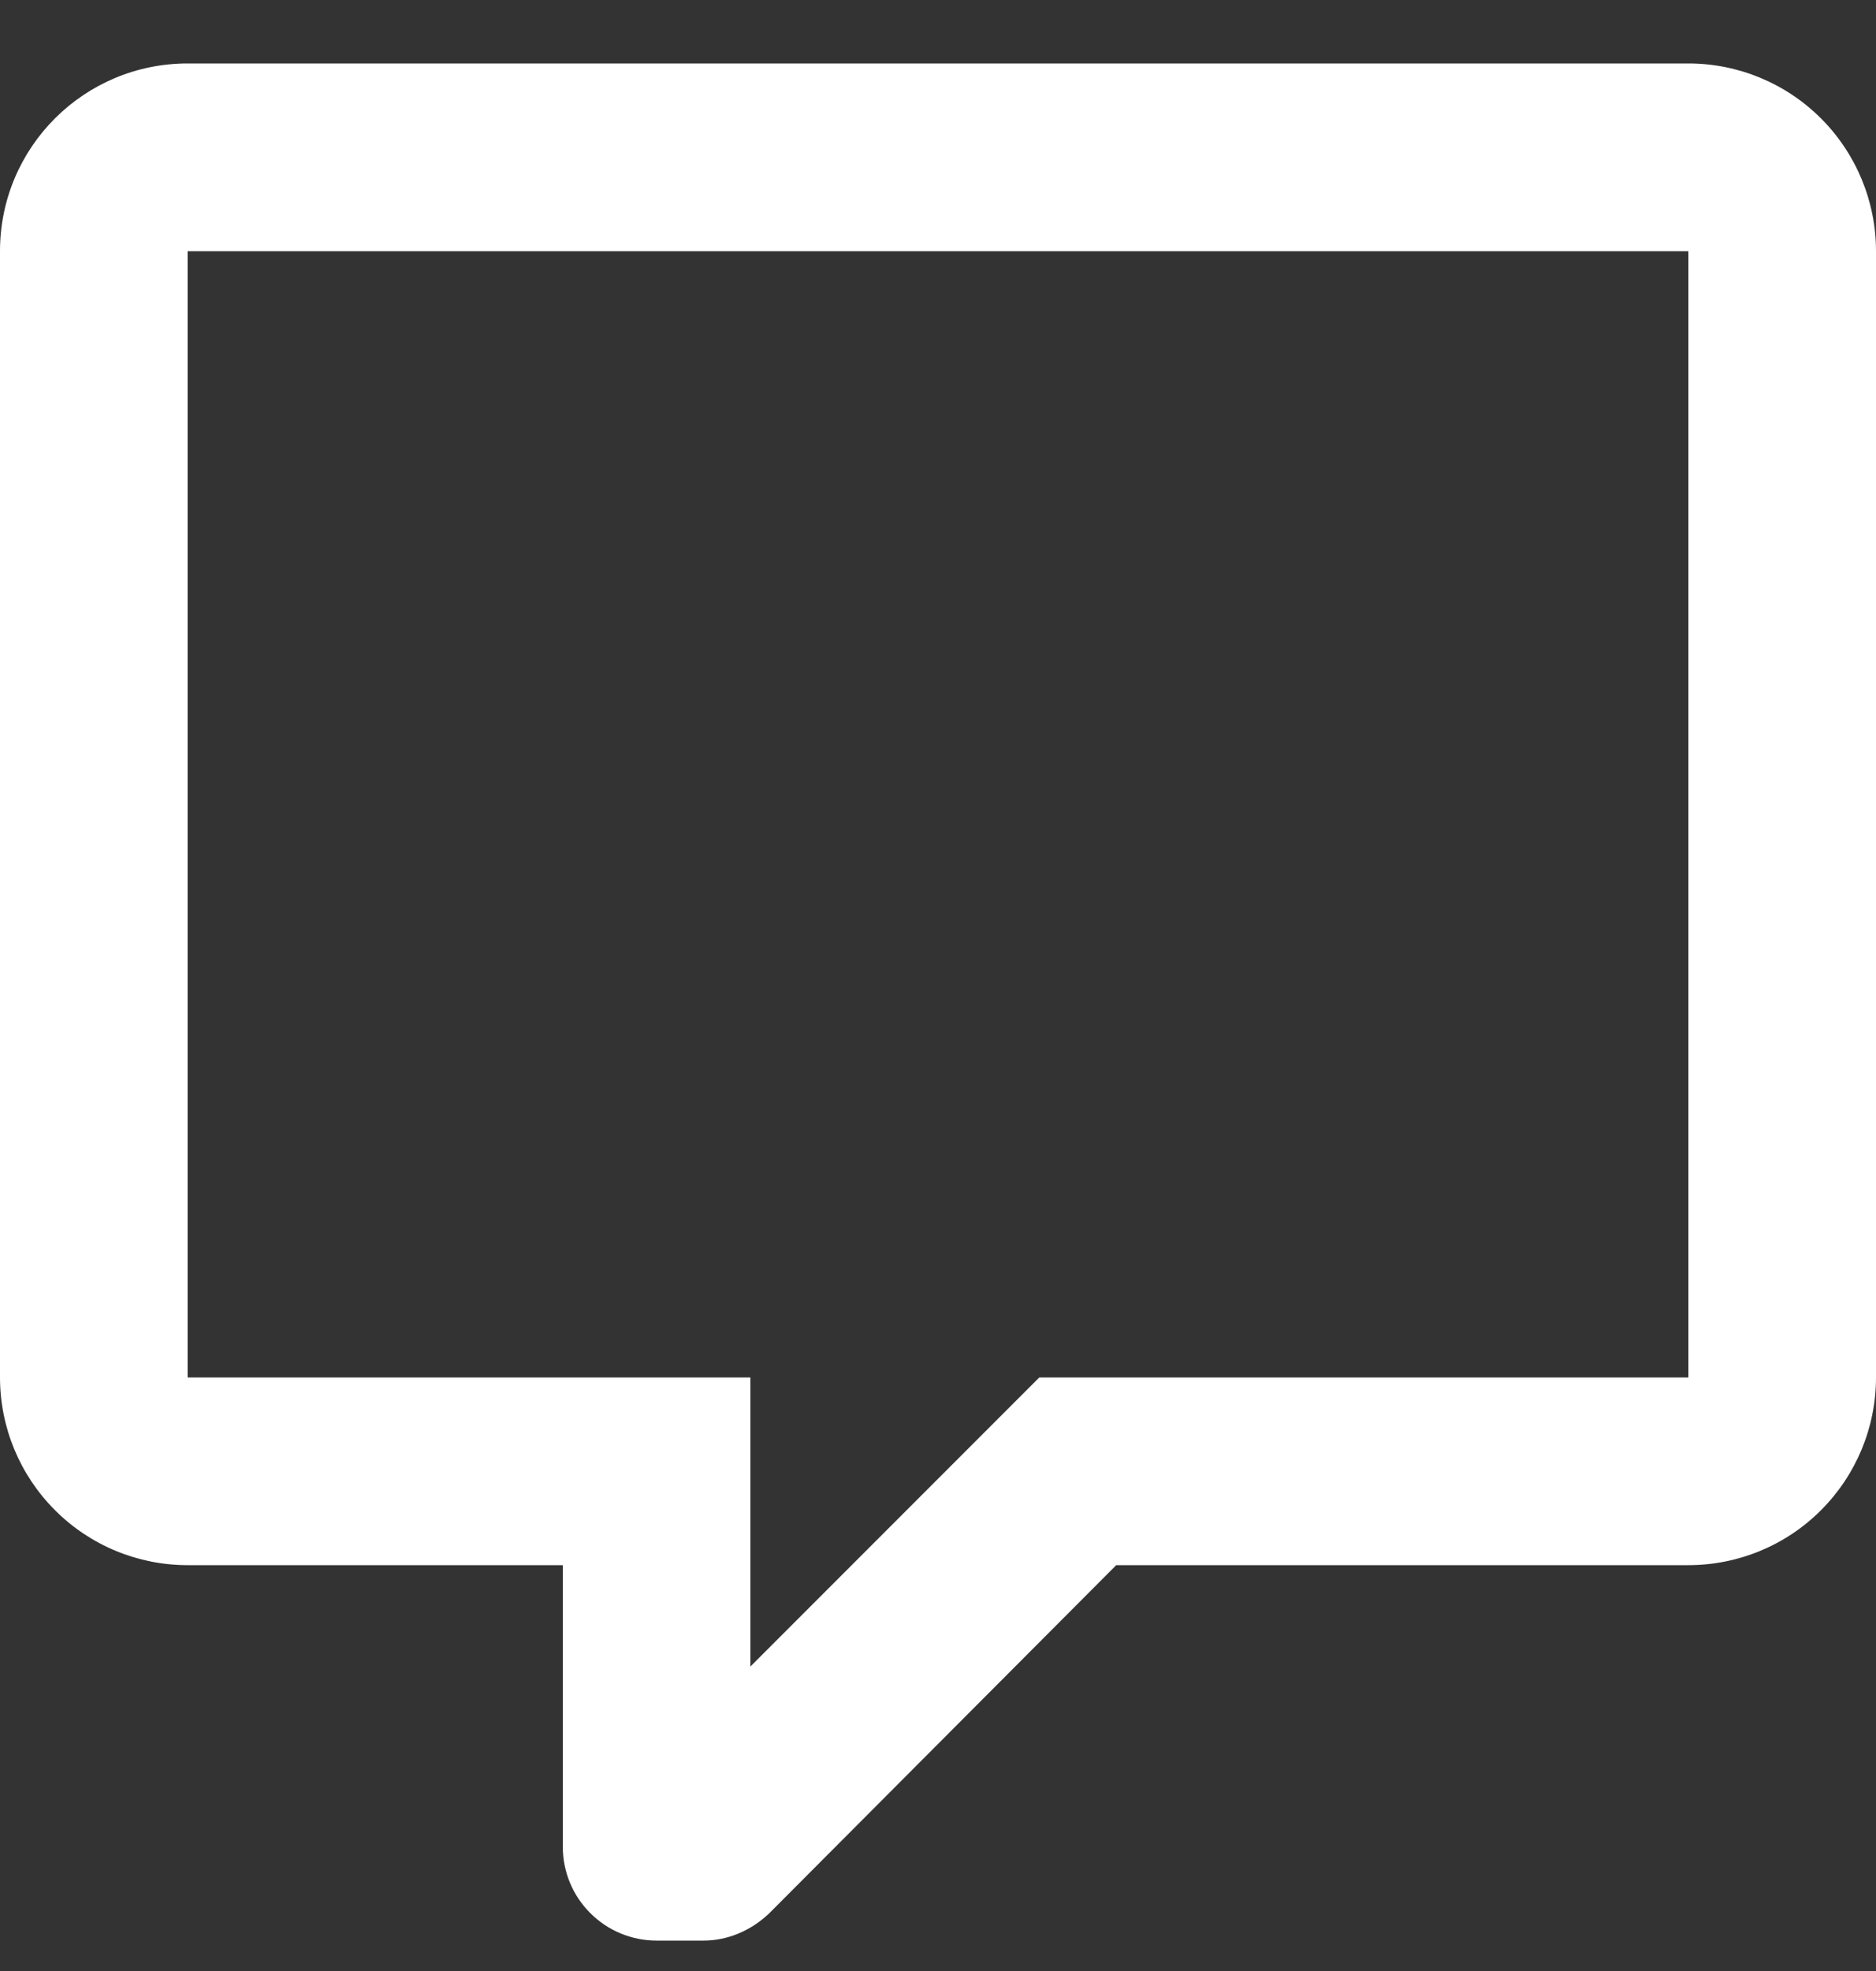<svg width="20" height="21" viewBox="0 0 20 21" fill="none" xmlns="http://www.w3.org/2000/svg">
<rect x="0" y="0" width="20" height="21" fill="#333333" stroke="none"/>
<path d="M7 20.676C6.735 20.676 6.48 20.571 6.293 20.383C6.105 20.196 6 19.942 6 19.676V16.676H2C1.47 16.676 0.961 16.466 0.586 16.09C0.211 15.715 0 15.207 0 14.676V2.676C0 1.566 0.9 0.676 2 0.676H18C18.53 0.676 19.039 0.887 19.414 1.262C19.789 1.637 20 2.146 20 2.676V14.676C20 15.207 19.789 15.715 19.414 16.09C19.039 16.466 18.53 16.676 18 16.676H11.9L8.2 20.386C8 20.576 7.75 20.676 7.5 20.676H7ZM8 14.676V17.756L11.08 14.676H18V2.676H2V14.676H8Z" fill="white"/>
</svg>
